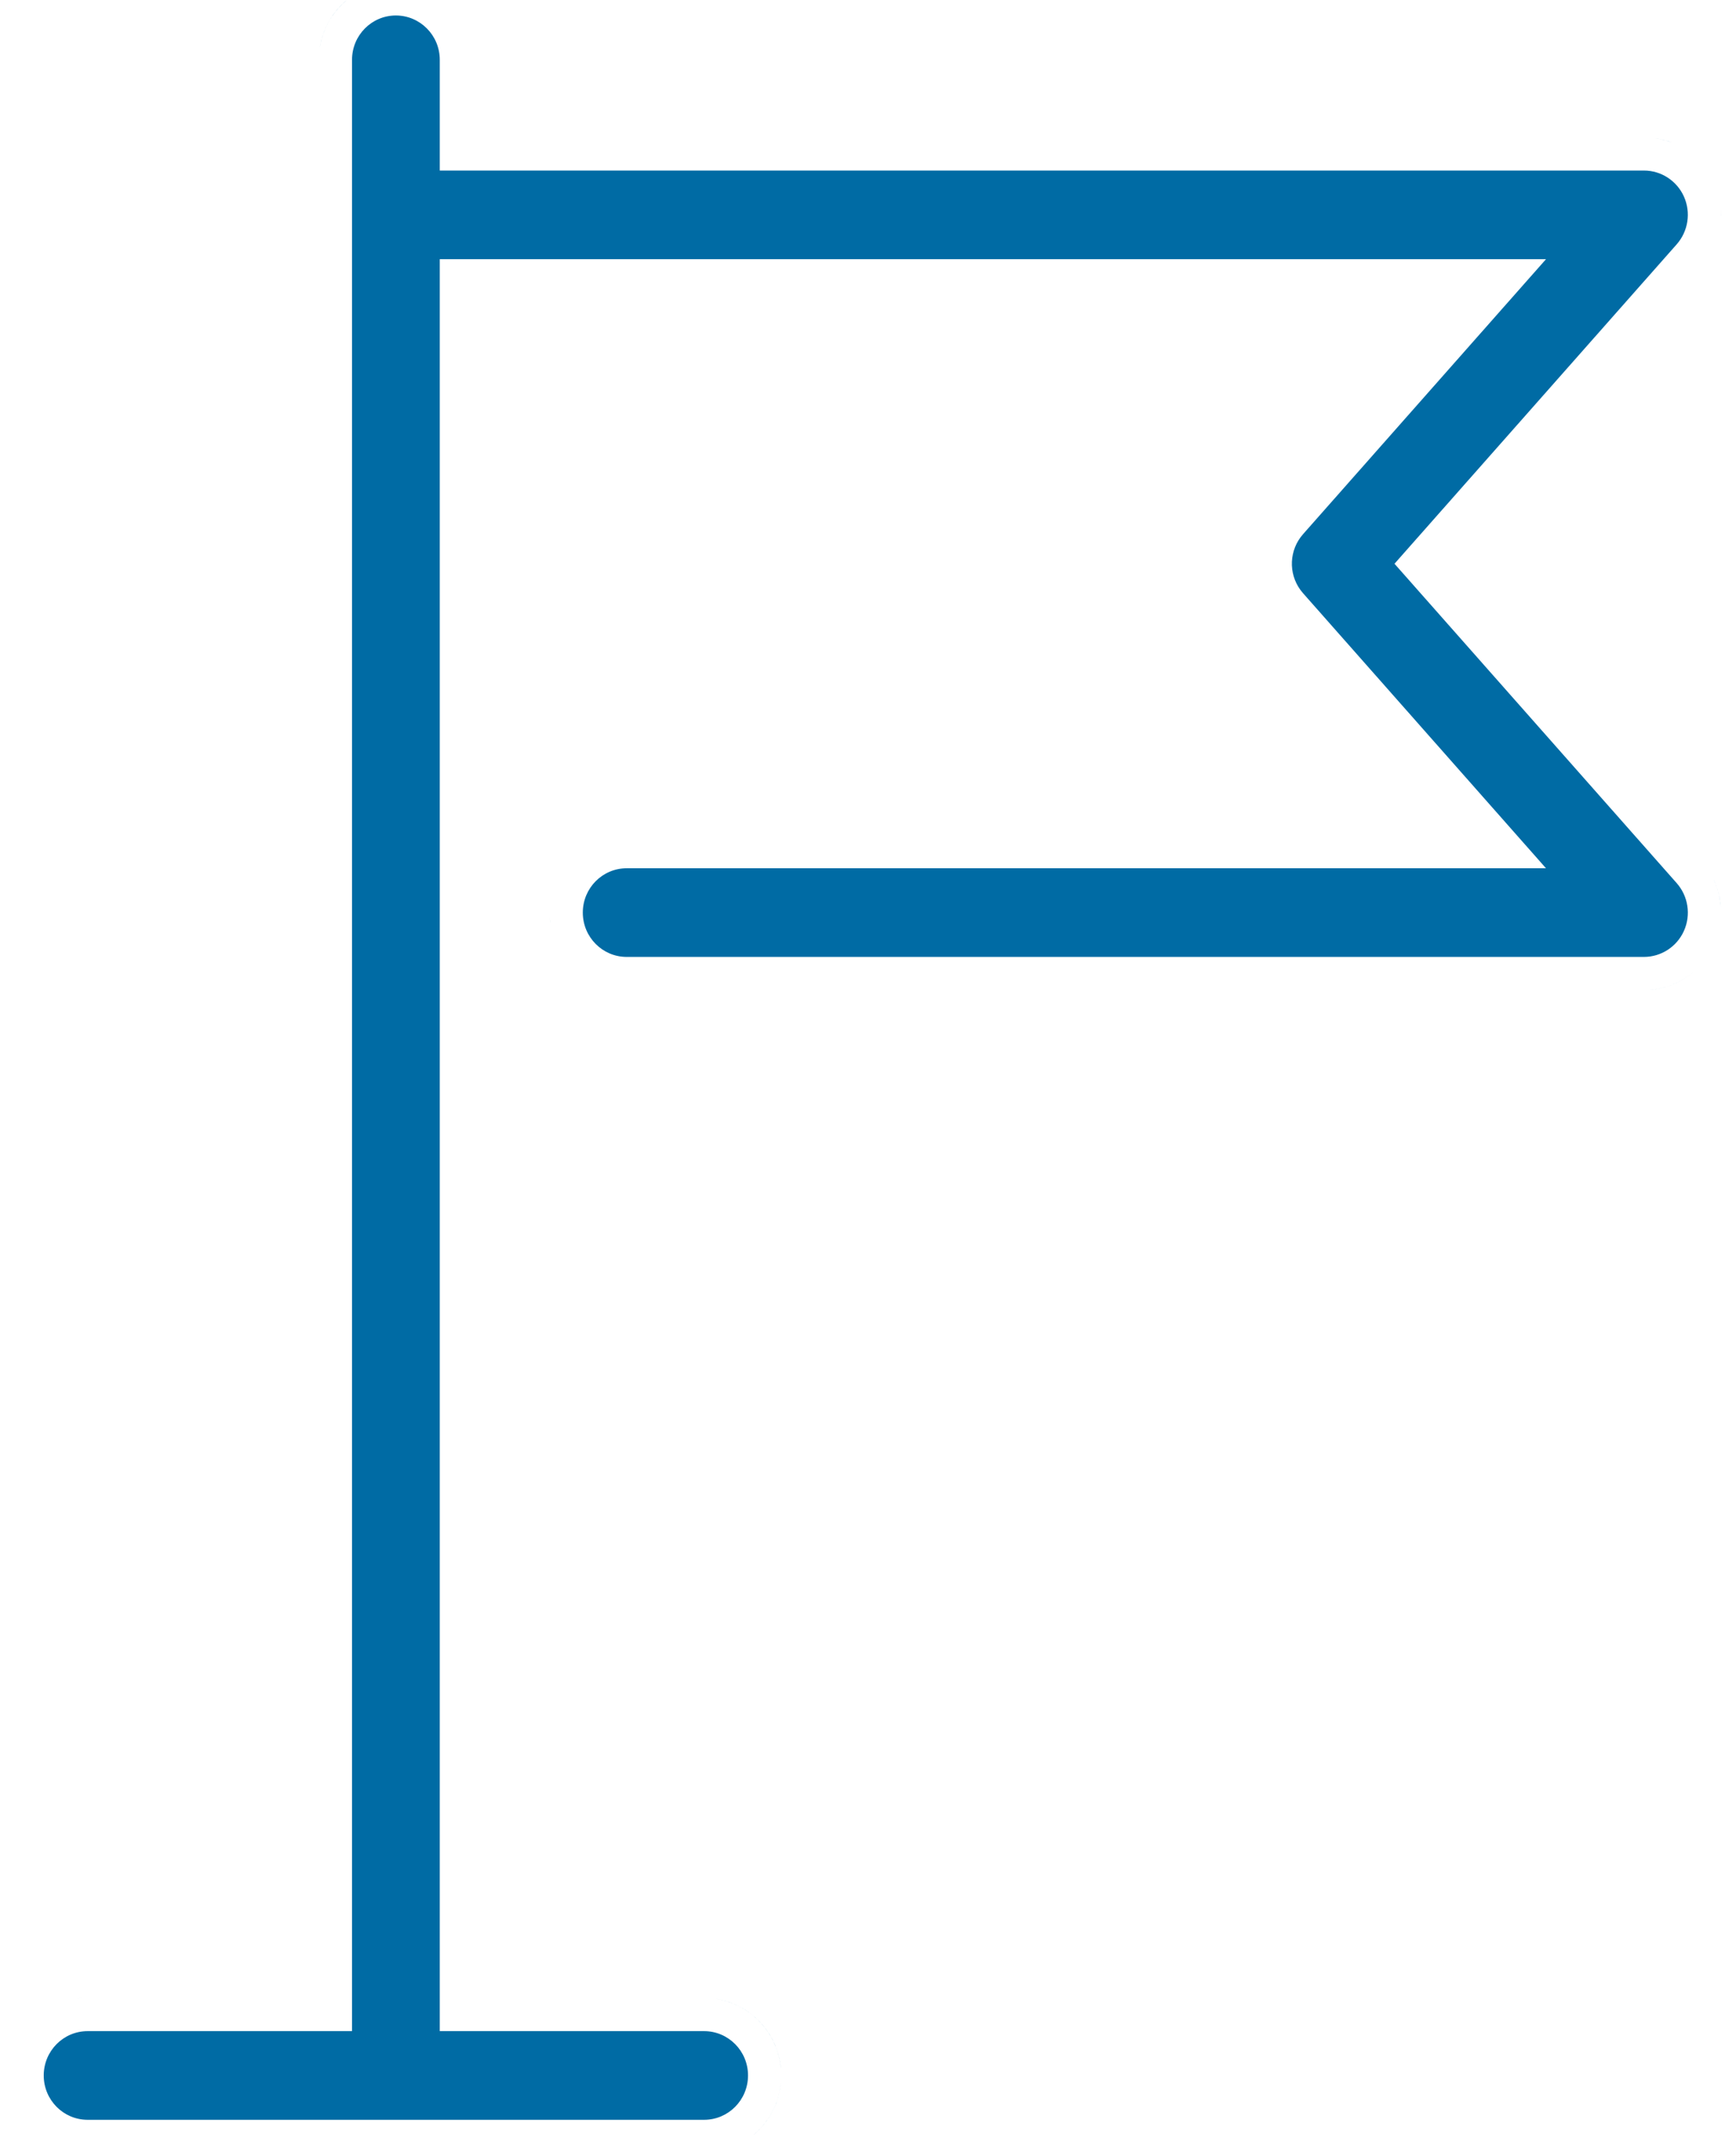 <svg width="68" height="84" viewBox="0 0 68 84" fill="none" xmlns="http://www.w3.org/2000/svg">
<path d="M15.507 0.606C16.45 0.607 17.226 1.377 17.226 2.343V6.678H64.394C65.066 6.678 65.682 7.076 65.961 7.698C66.241 8.326 66.128 9.058 65.673 9.572L54.623 22.075L65.677 34.581C66.127 35.09 66.242 35.821 65.962 36.449C65.684 37.073 65.067 37.471 64.394 37.471H24.547C23.605 37.471 22.829 36.701 22.829 35.735C22.829 34.769 23.605 33.999 24.547 33.999H60.557L51.041 23.229L51.04 23.227L50.938 23.101C50.46 22.447 50.494 21.535 51.041 20.918L51.041 20.917L60.558 10.149H17.226V79.535H27.581C28.524 79.535 29.3 80.305 29.3 81.27C29.3 82.237 28.525 83.007 27.581 83.007H3.432C2.489 83.007 1.713 82.237 1.713 81.27C1.714 80.305 2.489 79.535 3.432 79.535H13.789V2.343C13.789 1.377 14.564 0.606 15.507 0.606ZM30.596 81.427C30.552 82.307 30.135 83.087 29.502 83.613C29.725 83.428 29.922 83.21 30.084 82.968C30.193 82.806 30.286 82.634 30.363 82.452C30.477 82.18 30.554 81.887 30.584 81.581L30.596 81.427ZM0.427 80.978C0.436 80.885 0.449 80.793 0.466 80.703C0.449 80.793 0.436 80.885 0.427 80.978ZM28.041 78.27C29.391 78.478 30.446 79.582 30.585 80.96H30.584C30.564 80.756 30.523 80.557 30.464 80.367C30.288 79.797 29.949 79.299 29.502 78.928C29.427 78.866 29.349 78.808 29.269 78.754C29.108 78.645 28.937 78.55 28.756 78.474C28.666 78.435 28.573 78.402 28.479 78.372C28.384 78.343 28.288 78.317 28.19 78.297L28.041 78.27ZM3.277 78.239C3.185 78.244 3.094 78.253 3.004 78.266C3.044 78.26 3.084 78.255 3.124 78.251L3.277 78.239ZM66.376 38.024C65.891 38.449 65.276 38.714 64.616 38.763C64.836 38.746 65.05 38.706 65.257 38.644C65.326 38.623 65.394 38.6 65.461 38.574C65.797 38.447 66.107 38.26 66.376 38.024ZM67.351 36.35C67.322 36.492 67.282 36.633 67.232 36.773C67.282 36.633 67.322 36.492 67.351 36.35ZM21.533 35.892C21.537 35.983 21.547 36.072 21.559 36.161C21.554 36.123 21.548 36.085 21.544 36.046L21.533 35.892ZM67.13 34.452C67.282 34.78 67.375 35.131 67.404 35.488C67.392 35.345 67.37 35.203 67.338 35.062C67.291 34.853 67.221 34.648 67.129 34.451L67.13 34.452ZM67.128 9.698C67.067 9.83 66.996 9.957 66.915 10.08C66.996 9.957 67.067 9.83 67.128 9.698ZM67.408 8.23C67.412 8.302 67.414 8.374 67.414 8.446L67.413 8.445C67.413 8.373 67.412 8.301 67.408 8.229V8.23ZM67.299 7.586L67.3 7.587L67.299 7.586ZM66.376 6.124H66.377H66.376ZM64.834 5.41C65.05 5.442 65.261 5.498 65.462 5.574H65.461C65.394 5.549 65.326 5.526 65.257 5.505C65.119 5.463 64.978 5.431 64.834 5.41ZM12.524 1.88C12.638 1.126 13.028 0.464 13.587 0C13.364 0.186 13.167 0.403 13.004 0.646C12.896 0.807 12.802 0.979 12.726 1.161C12.631 1.388 12.562 1.629 12.524 1.88ZM0.414 81.27C0.414 81.172 0.418 81.074 0.427 80.978C0.418 81.074 0.414 81.172 0.414 81.27ZM2.763 78.312C2.821 78.299 2.878 78.286 2.937 78.276C2.878 78.286 2.821 78.299 2.763 78.312ZM18.511 2.05C18.52 2.146 18.526 2.244 18.526 2.343C18.526 2.244 18.52 2.146 18.511 2.05Z" fill="#006BA4"/>
</svg>
